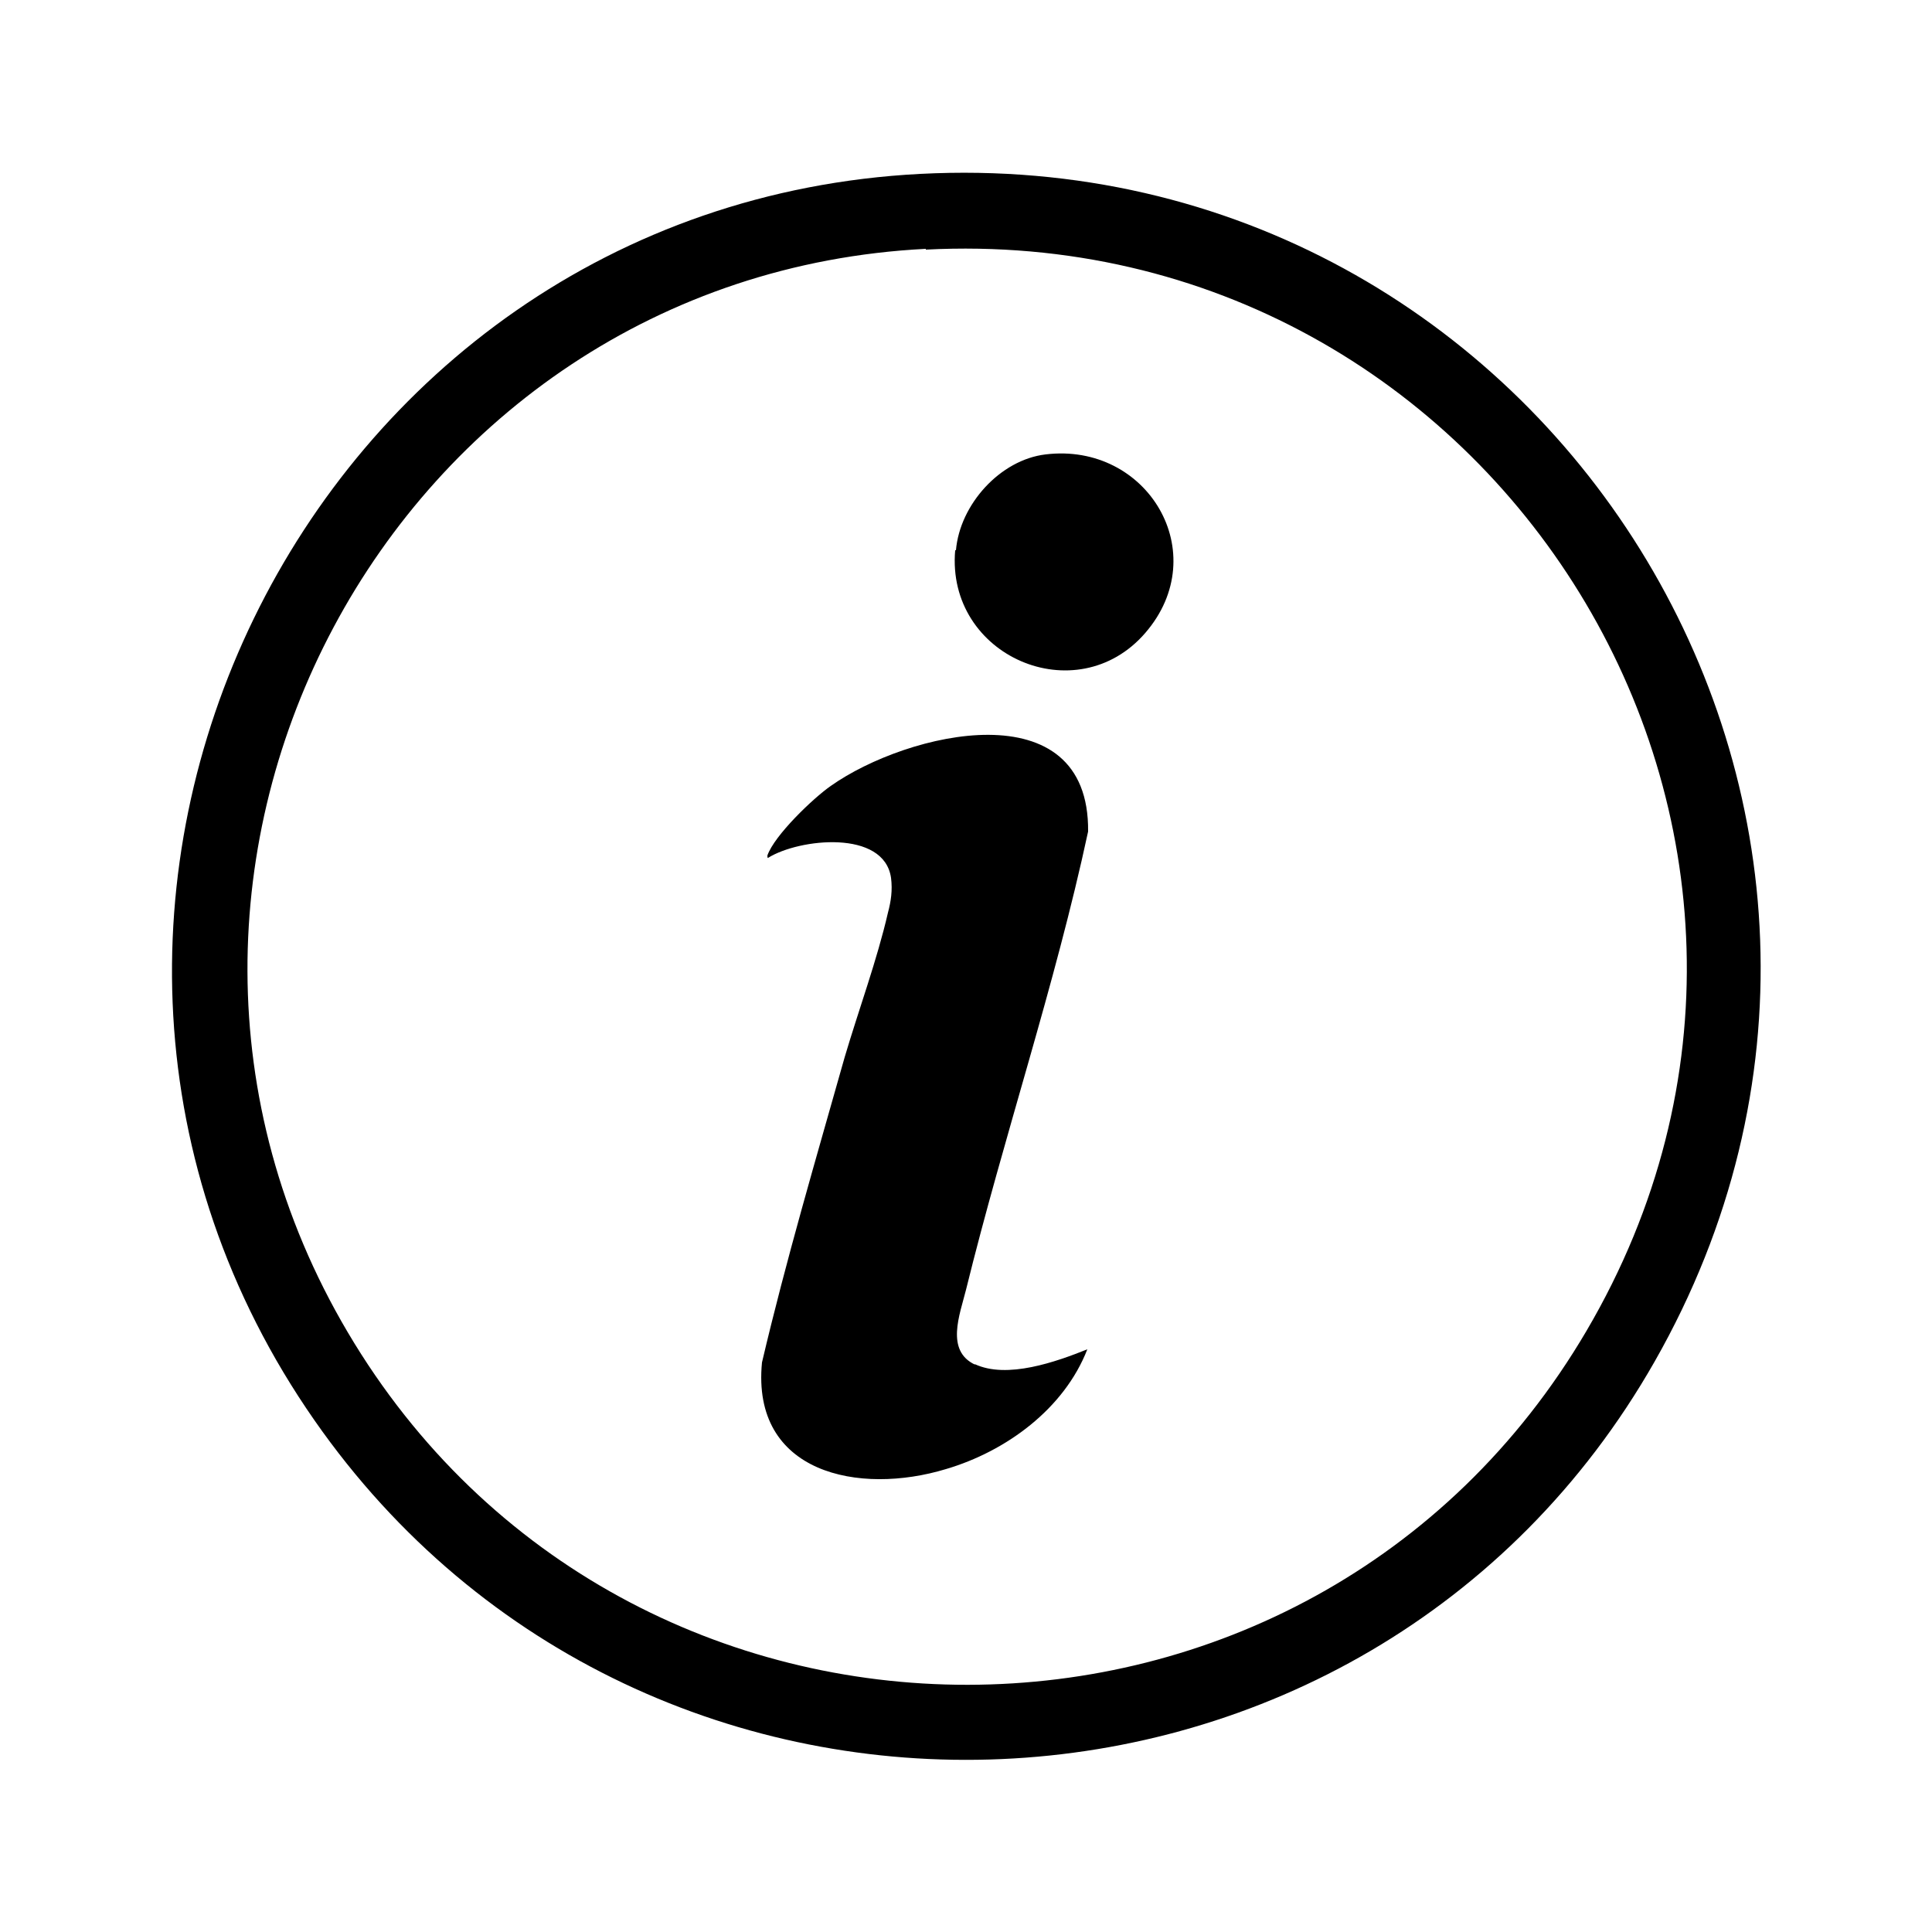 <?xml version="1.0" encoding="UTF-8"?>
<svg id="Ebene_2" data-name="Ebene 2" xmlns="http://www.w3.org/2000/svg" viewBox="0 0 25 25">
  <path d="M11.91,2.25c8.12-.42,13.55,8.26,9.5,15.37-3.72,6.53-13.04,6.93-17.34.76C-.51,11.81,3.94,2.66,11.91,2.25ZM11.98,3.22c-6.92.35-11.02,8.03-7.48,14.02,3.6,6.09,12.45,6.08,16.03-.02,3.77-6.42-1.16-14.37-8.55-13.99ZM12.62,17.66c-.39-.18-.2-.65-.12-.97.49-1.99,1.15-3.93,1.58-5.93.02-1.85-2.34-1.29-3.33-.59-.23.16-.73.64-.82.9,0,.01,0,.04.01.03.4-.25,1.5-.37,1.59.26.02.16,0,.3-.04.45-.14.61-.38,1.26-.56,1.87-.37,1.31-.76,2.63-1.07,3.95-.14,1.44,1.26,1.72,2.38,1.38.78-.23,1.53-.78,1.83-1.55-.4.16-1.04.39-1.46.19ZM12.36,7.12c-.12,1.37,1.57,2.1,2.46,1.07s.03-2.47-1.29-2.31c-.59.07-1.11.65-1.16,1.24Z"/>
</svg>